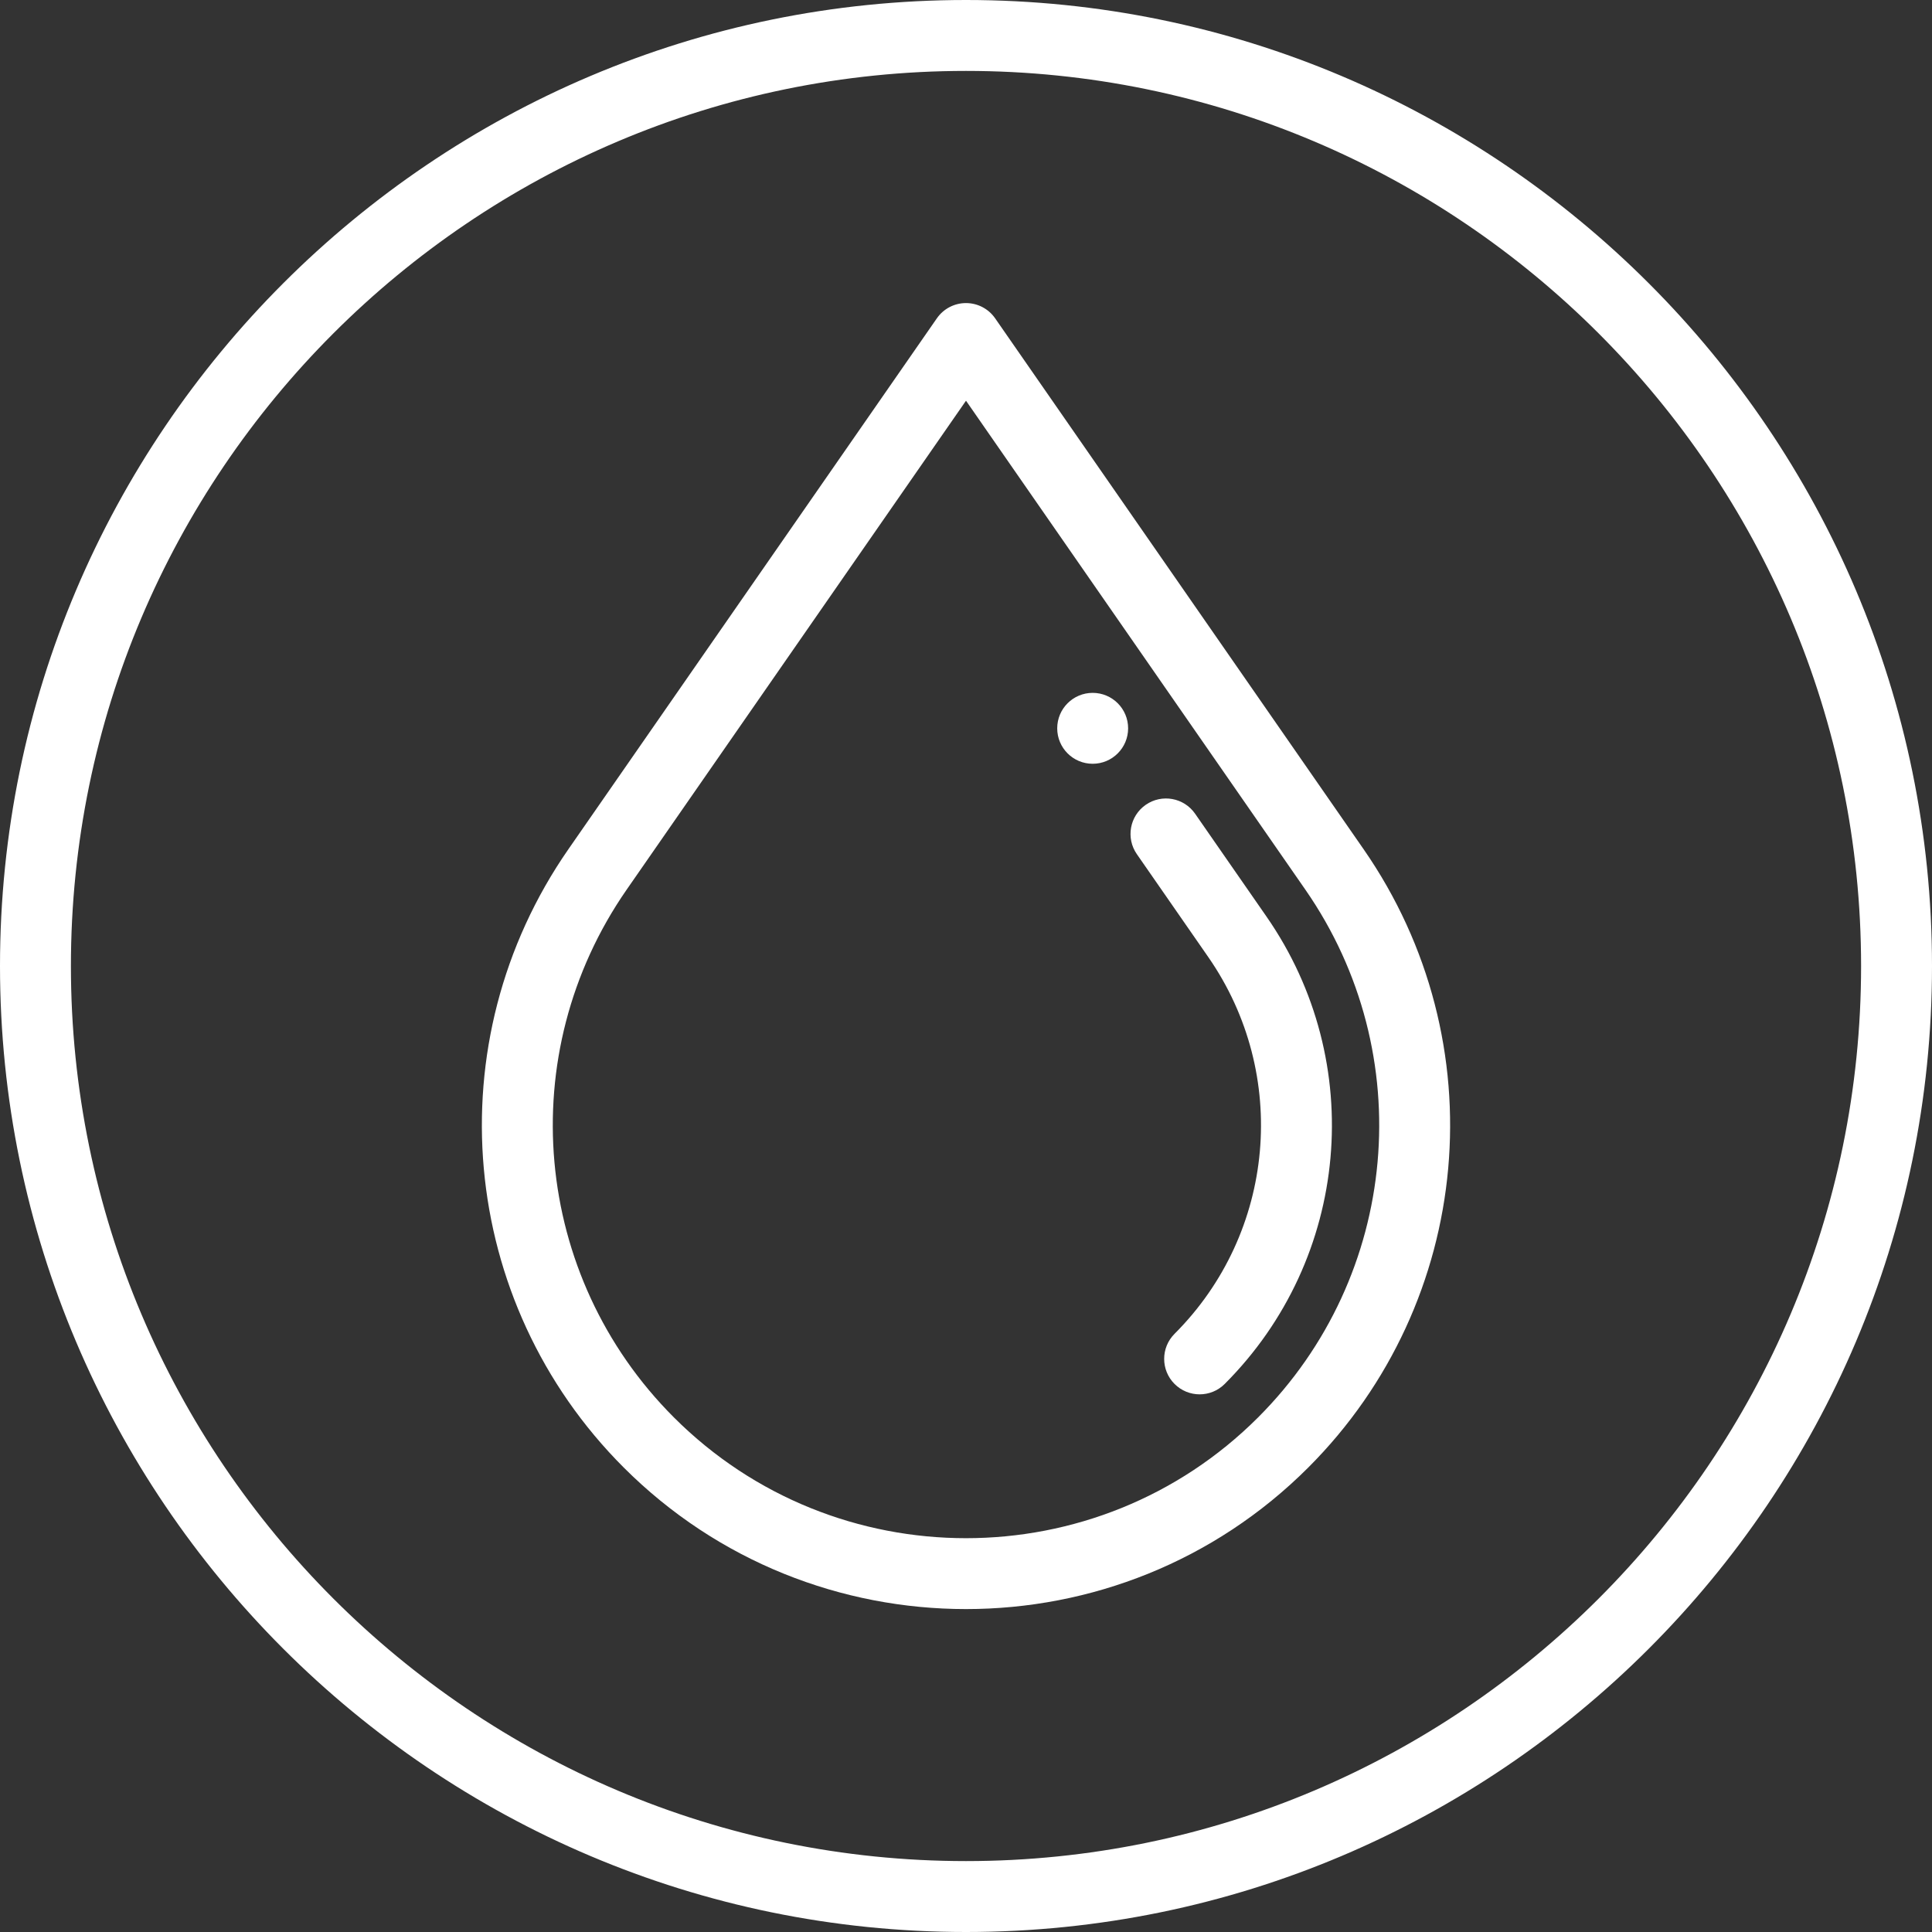 <svg height="300" width="300" xml:space="preserve" style="enable-background:new 0 0 512 512;" viewBox="0 0 512 512" y="0px" x="0px" xmlns:xlink="http://www.w3.org/1999/xlink" xmlns="http://www.w3.org/2000/svg" id="Layer_1" version="1.1"><rect x="0" y="0" width="512" height="512" fill="#333333" stroke="none"/><g transform="matrix(1,0,0,1,0,0)" height="100%" width="100%"><g>
	<g>
		<path stroke-opacity="1" stroke="none" data-original-color="#000000ff" fill-opacity="1" fill="#ffffff" d="M361.379,225.069L263.72,84.356c-1.756-2.529-4.641-4.039-7.72-4.039s-5.964,1.508-7.72,4.039l-97.661,140.713
			c-35.41,51.022-29.237,119.927,14.677,163.842c25.007,25.007,57.855,37.51,90.703,37.51c32.848,0,65.696-12.503,90.703-37.51
			C390.617,344.997,396.789,276.091,361.379,225.069z M333.415,375.622c-42.688,42.685-112.144,42.687-154.83,0
			c-37.481-37.481-42.751-96.292-12.527-139.838L256,106.193l89.943,129.591C376.165,279.33,370.897,338.141,333.415,375.622z"></path>
	</g>
</g><g>
	<g>
		<path stroke-opacity="1" stroke="none" data-original-color="#000000ff" fill-opacity="1" fill="#ffffff" d="M335.651,242.927l-18.937-27.284c-2.959-4.263-8.812-5.321-13.077-2.362c-4.263,2.959-5.321,8.814-2.362,13.077
			l18.937,27.284c21.576,31.088,17.815,73.074-8.943,99.832c-3.67,3.67-3.67,9.618,0,13.288c1.834,1.835,4.24,2.752,6.644,2.752
			s4.81-0.917,6.644-2.752C357.749,333.571,362.415,281.49,335.651,242.927z"></path>
	</g>
</g><g>
	<g>
		<path stroke-opacity="1" stroke="none" data-original-color="#000000ff" fill-opacity="1" fill="#ffffff" d="M256,0C114.841,0,0,114.841,0,256s114.841,256,256,256s256-114.841,256-256S397.159,0,256,0z M256,493.207
			C125.204,493.207,18.793,386.796,18.793,256S125.204,18.793,256,18.793S493.207,125.204,493.207,256S386.796,493.207,256,493.207z"></path>
	</g>
</g><g>
	<g>
		<circle stroke-opacity="1" stroke="none" data-original-color="#000000ff" fill-opacity="1" fill="#ffffff" r="9.396" cy="193.012" cx="289.569"></circle>
	</g>
</g><g>
</g><g>
</g><g>
</g><g>
</g><g>
</g><g>
</g><g>
</g><g>
</g><g>
</g><g>
</g><g>
</g><g>
</g><g>
</g><g>
</g><g>
</g></g></svg>